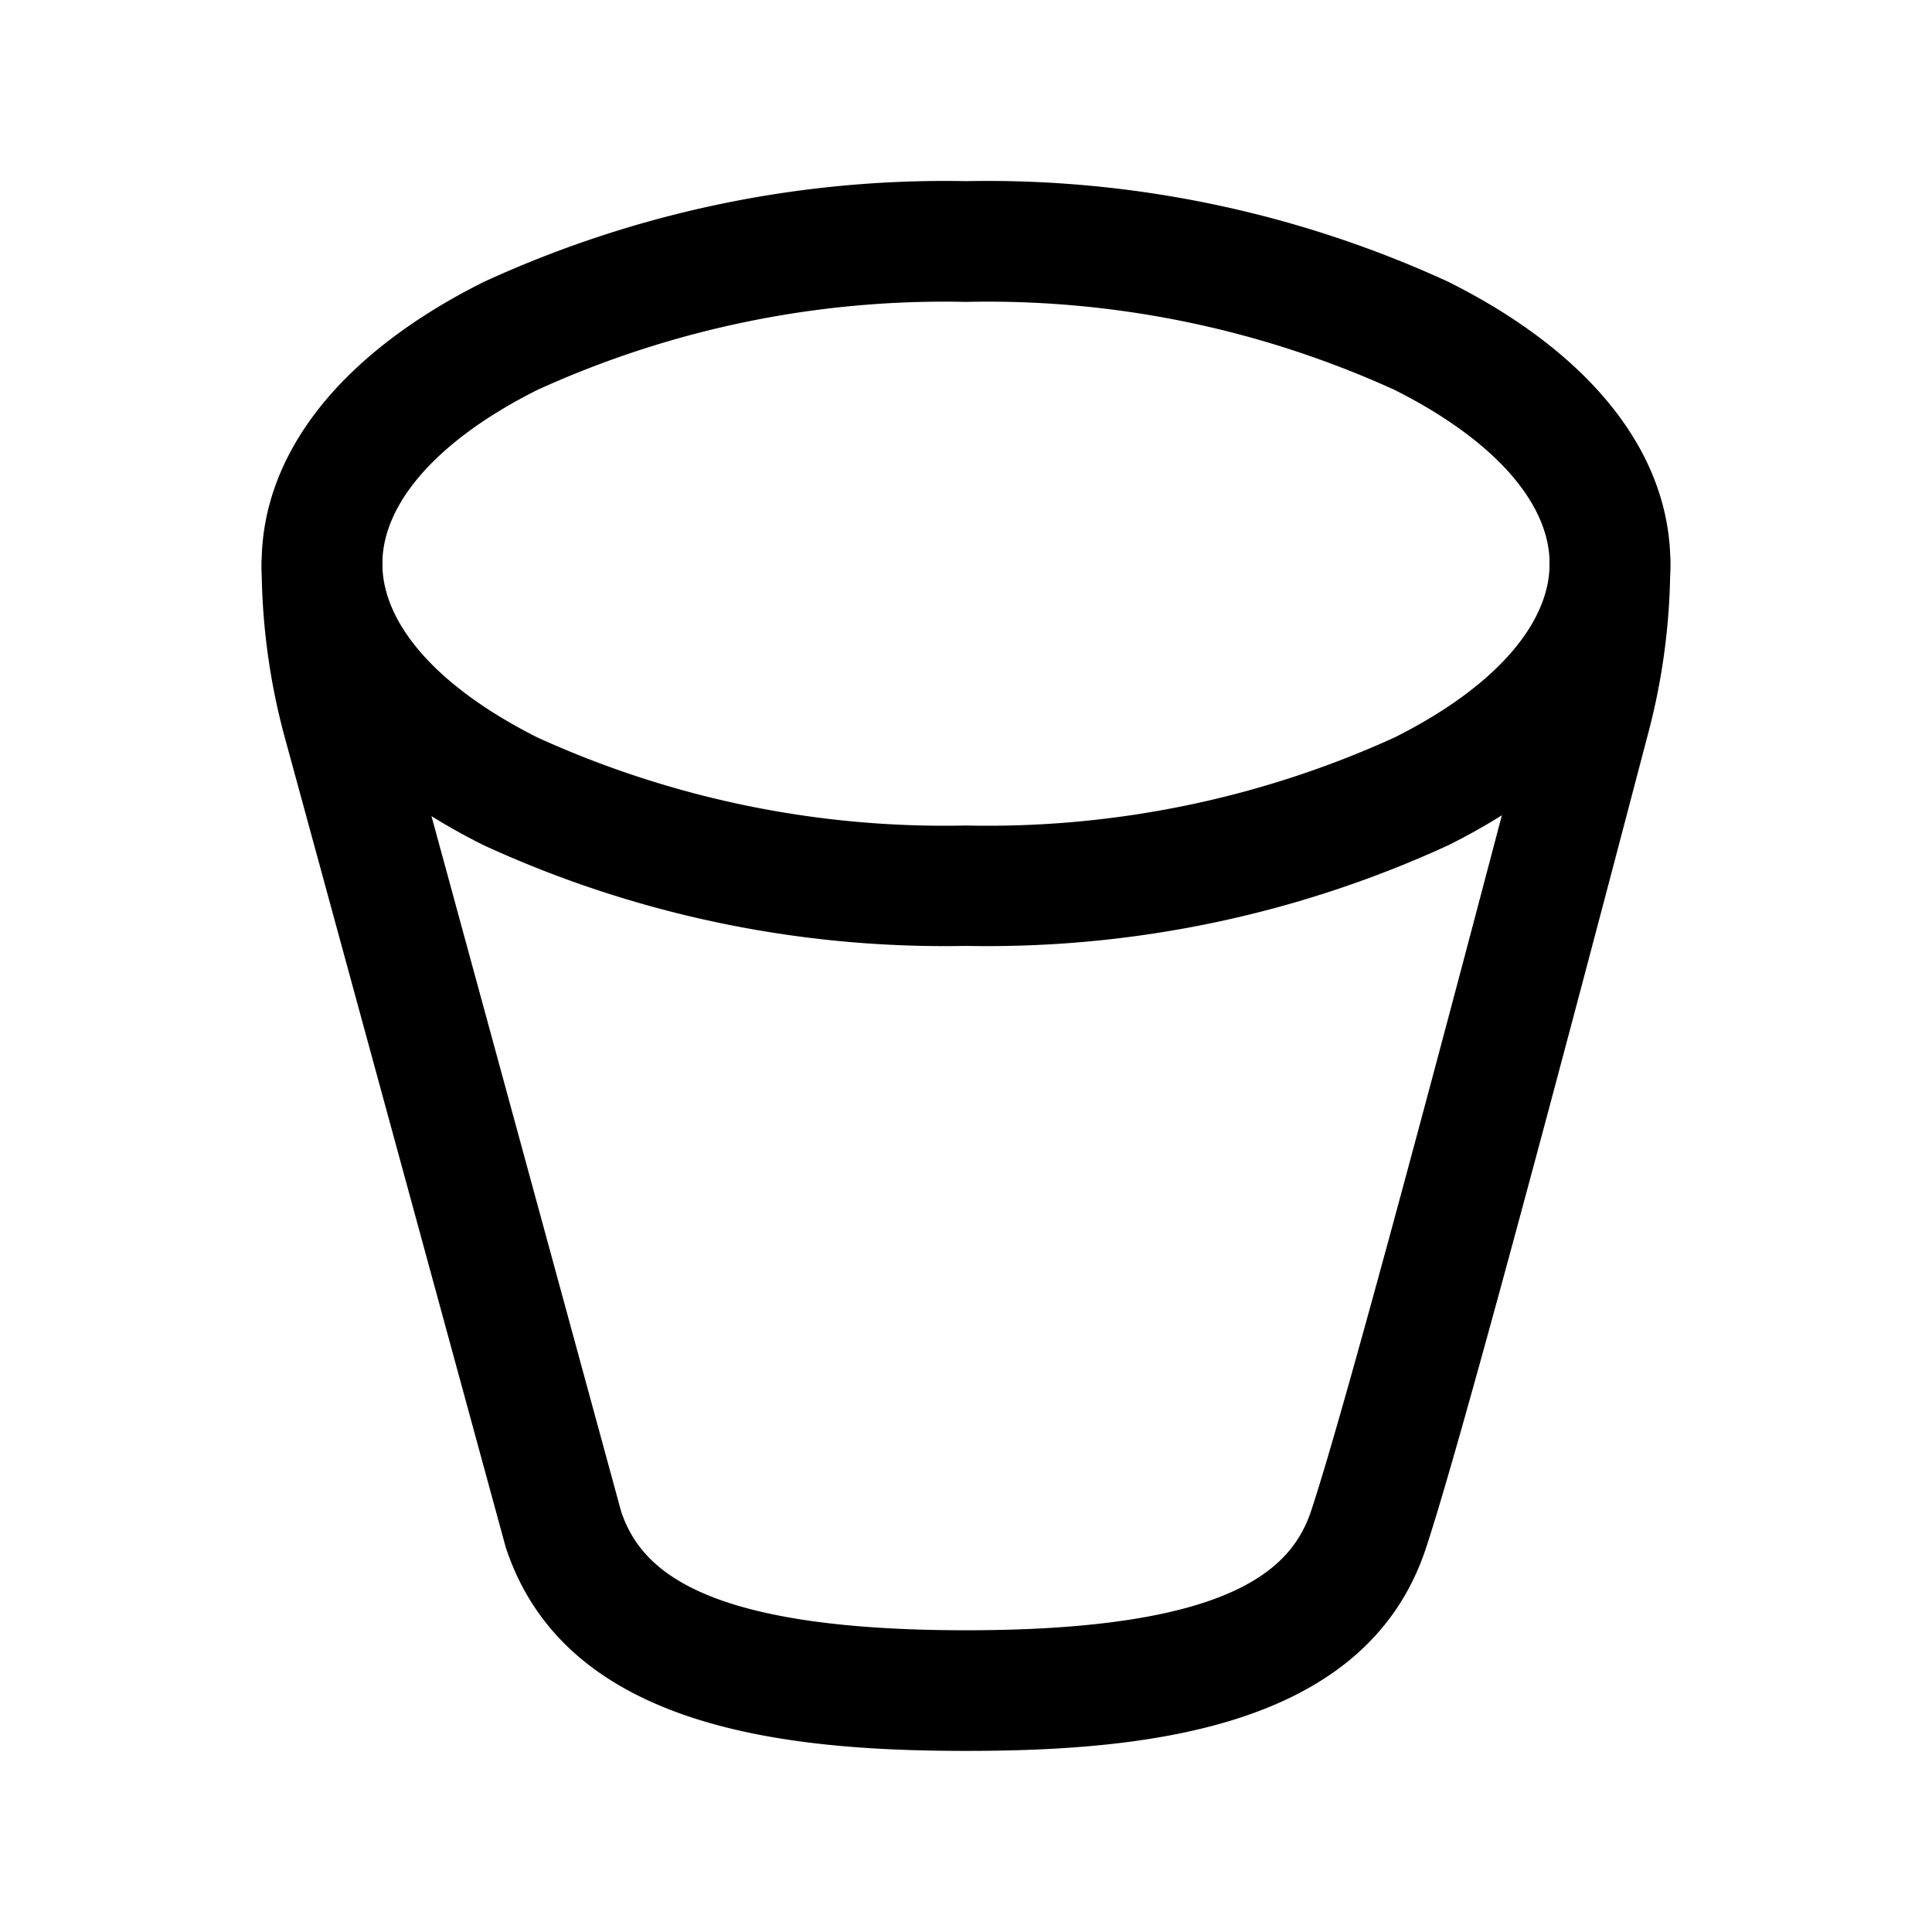 <svg id="Group_985" data-name="Group 985" xmlns="http://www.w3.org/2000/svg" width="50" height="50" viewBox="0 0 50 50">
  <path id="Path_5131" data-name="Path 5131" d="M0,0H50V50H0Z" fill="none"/>
  <path id="Path_5132" data-name="Path 5132" d="M21.229,21.792A28.56,28.56,0,0,1,8.745,19.186C5.04,17.333,3,14.744,3,11.9s2.04-5.438,5.745-7.29A28.56,28.56,0,0,1,21.229,2,28.56,28.56,0,0,1,33.713,4.606c3.7,1.852,5.745,4.441,5.745,7.29s-2.04,5.438-5.745,7.29A28.56,28.56,0,0,1,21.229,21.792Zm0-16.667A25.412,25.412,0,0,0,10.143,7.4c-2.553,1.277-4.018,2.915-4.018,4.5s1.464,3.218,4.018,4.5a25.412,25.412,0,0,0,11.086,2.276,25.412,25.412,0,0,0,11.086-2.276c2.553-1.277,4.018-2.915,4.018-4.5s-1.464-3.218-4.018-4.5A25.412,25.412,0,0,0,21.229,5.125Z" transform="translate(3.771 2.688)"/>
  <path id="Path_5133" data-name="Path 5133" d="M21.229,38.292c-4.727,0-10.352-.6-11.9-5.235q-.014-.041-.025-.083L3.6,12.067a17.109,17.109,0,0,1-.6-4.5,1.563,1.563,0,0,1,3.125,0,13.984,13.984,0,0,0,.493,3.682l5.69,20.861c.494,1.433,1.979,3.06,8.922,3.06,7,0,8.454-1.656,8.934-3.1.686-2.061,2.595-9.062,5.673-20.808l0-.015a13.962,13.962,0,0,0,.493-3.682,1.563,1.563,0,1,1,3.125,0,17.086,17.086,0,0,1-.6,4.5c-3.094,11.807-5.022,18.872-5.729,21C31.581,37.7,25.957,38.292,21.229,38.292Z" transform="translate(3.771 7.021)"/>
</svg>
